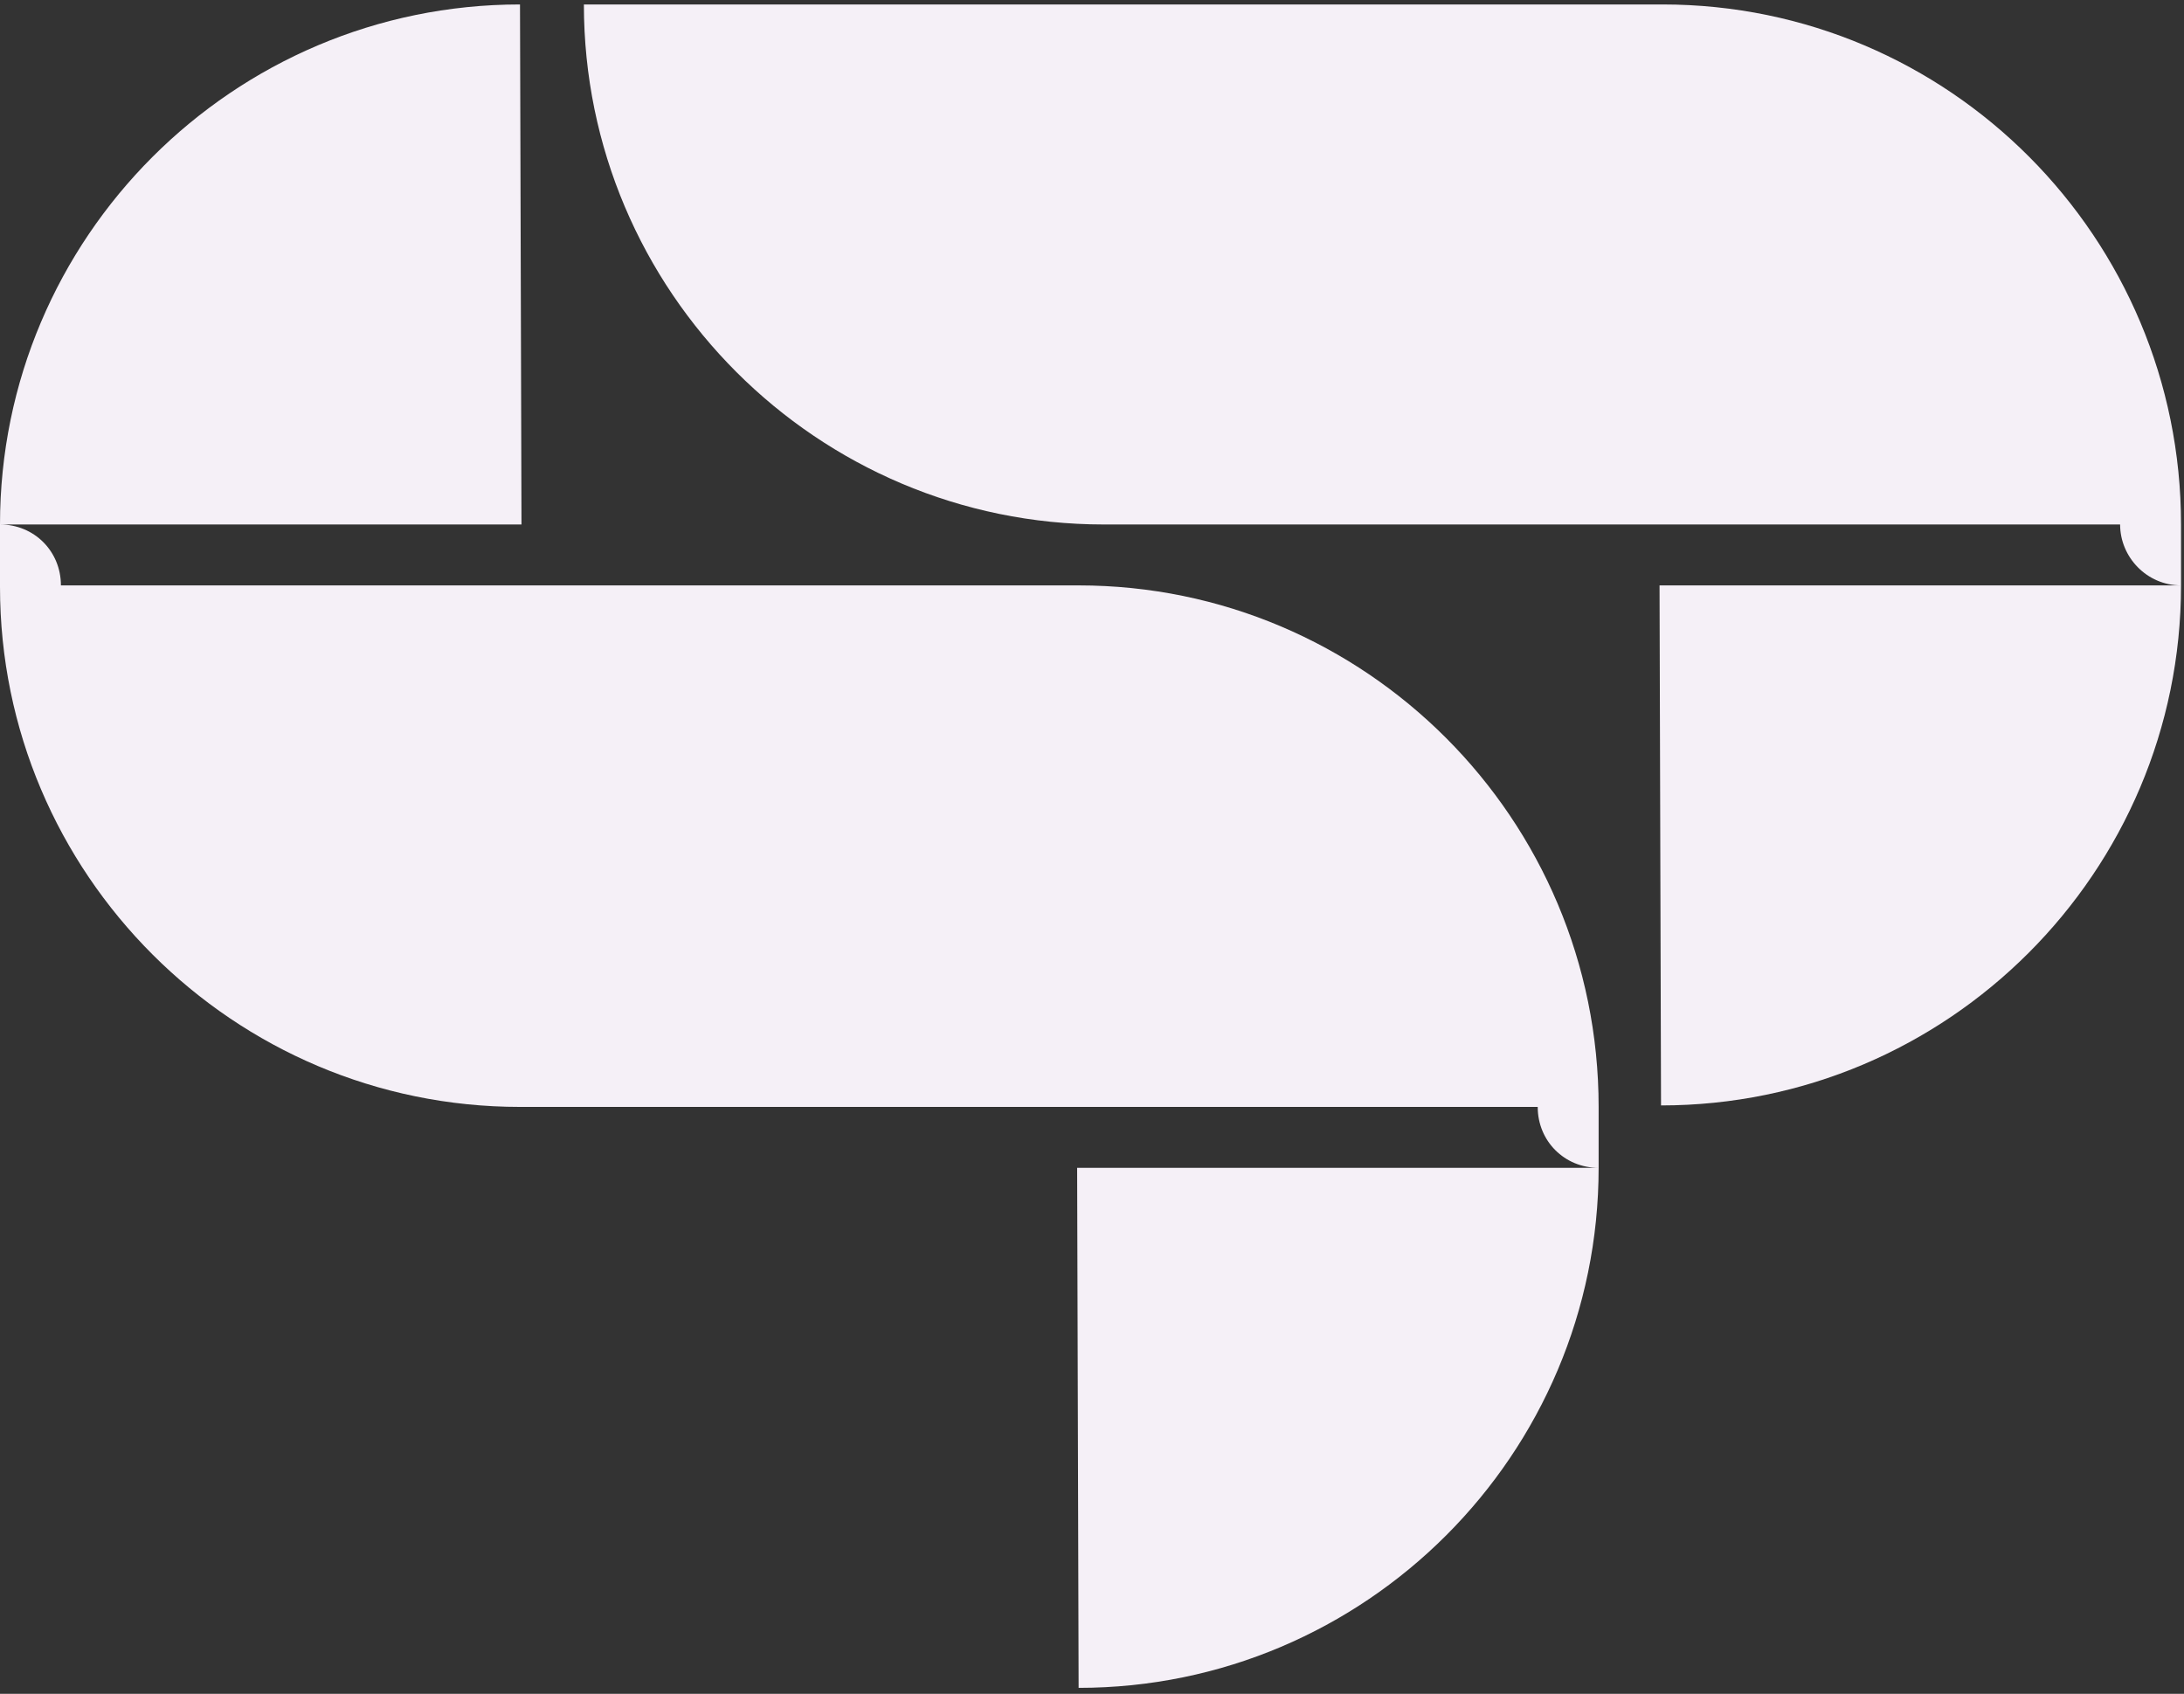 <svg width="147" height="114" viewBox="0 0 147 114" fill="none" xmlns="http://www.w3.org/2000/svg">
<rect x="0" y="0" width="147" height="114" fill="#333333" stroke="none"/>
<g clip-path="url(#clip0_1_122)">
<path d="M107.6 74.5V78.6C105.3 78.6 103.5 76.8 103.5 74.5H35C15.7 74.5 0 58.8 0 39.5V35.3C2.3 35.3 4.1 37.1 4.1 39.4H72.6C91.9 39.4 107.6 55.1 107.6 74.5ZM35 0.3C15.7 0.3 0 16 0 35.3H35.1L35 0.3ZM72.6 113.6C91.9 113.6 107.6 97.9 107.6 78.6H72.5L72.6 113.6Z" fill="#F5F0F7"/>
<path d="M146.8 35.3V39.4C146.8 58.7 131.1 74.4 111.8 74.4L111.7 39.4H146.8C144.5 39.4 142.7 37.5 142.7 35.3H74.3C55 35.3 39.3 19.6 39.3 0.3H111.9C131.2 0.3 146.8 16 146.8 35.3Z" fill="#F5F0F7"/>
</g>
<defs>
<clipPath id="clip0_1_122">
<rect width="146.8" height="113.3" fill="white" transform="translate(0 0.3)"/>
</clipPath>
</defs>
</svg>
